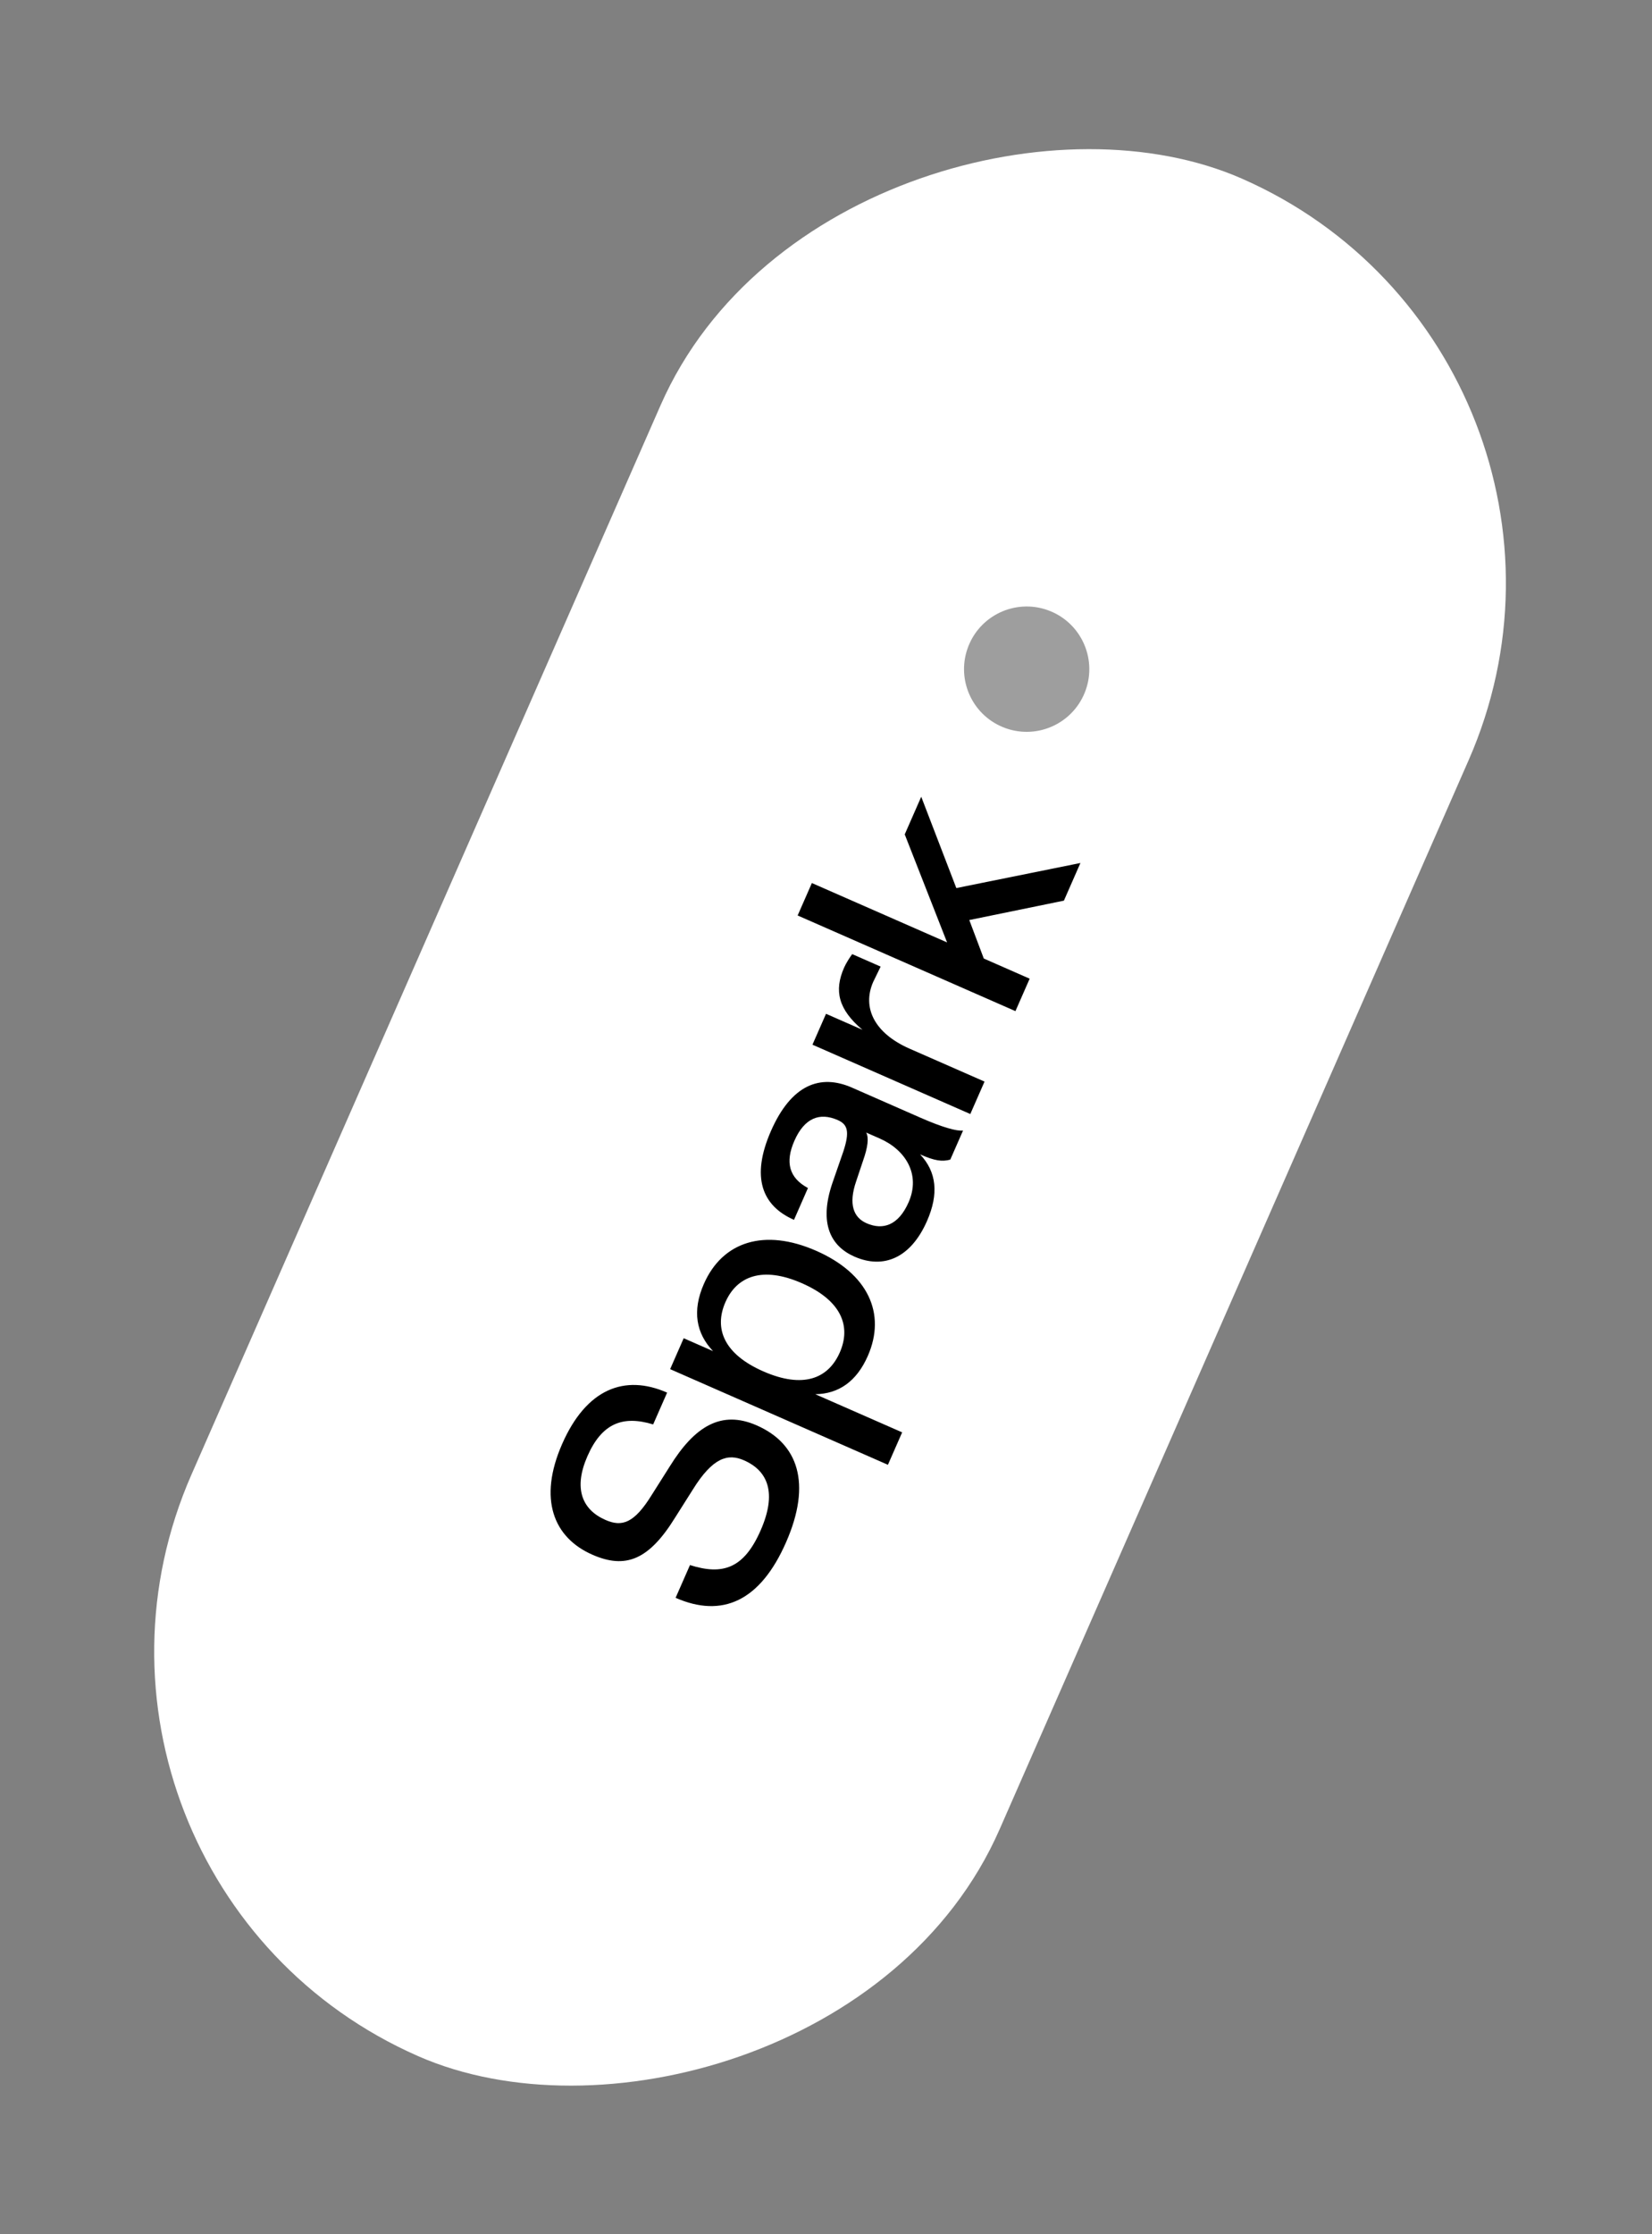<svg width="91" height="123" viewBox="0 0 91 123" fill="none" xmlns="http://www.w3.org/2000/svg">
<rect x="0" y="0" width="91" height="123" fill="#808080" stroke="none"/>
<rect x="0.78" y="103.436" width="112.89" height="48.612" rx="24.306" transform="rotate(-66.302 0.78 103.436)" fill="white"/>
<path d="M43.3 84.913C41.873 88.165 39.777 89.094 37.215 87.97L38.007 86.167C39.824 86.743 40.982 86.348 41.899 84.258C42.802 82.203 42.312 80.983 40.981 80.399C40.105 80.014 39.267 80.229 38.161 82.015L37.176 83.572C35.736 85.894 34.45 86.395 32.631 85.596C30.491 84.657 29.634 82.532 30.966 79.499C32.297 76.466 34.406 75.644 36.748 76.672L35.979 78.424C34.314 77.915 33.158 78.352 32.359 80.171C31.575 81.957 32.07 83.119 33.35 83.681C34.26 84.081 34.934 83.874 35.909 82.292L36.894 80.735C38.274 78.507 39.746 77.626 41.684 78.477C43.959 79.475 44.727 81.661 43.3 84.913ZM47.803 74.654C47.189 76.052 46.202 76.744 44.909 76.76L49.695 78.86L48.911 80.646L36.914 75.38L37.661 73.678L39.278 74.388C38.356 73.421 38.113 72.189 38.772 70.689C39.8 68.347 42.111 67.614 44.959 68.864C47.806 70.113 48.831 72.311 47.803 74.654ZM46.261 74.459C46.889 73.027 46.365 71.611 44.175 70.65C42.001 69.695 40.587 70.261 39.959 71.693C39.323 73.142 39.871 74.548 42.045 75.502C44.235 76.464 45.625 75.908 46.261 74.459ZM51.065 67.222C50.178 69.244 48.686 69.895 47.068 69.185C45.771 68.616 45.091 67.373 45.852 65.134L46.457 63.39C46.807 62.318 46.704 61.911 46.148 61.667C45.154 61.231 44.313 61.545 43.758 62.809C43.24 63.988 43.465 64.85 44.506 65.408L43.737 67.16C41.985 66.391 41.346 64.824 42.47 62.263C43.587 59.719 45.18 59.112 46.932 59.881L50.706 61.538C51.886 62.055 52.688 62.287 53.049 62.244L52.346 63.845C51.891 63.967 51.493 63.913 50.684 63.557C51.589 64.517 51.723 65.722 51.065 67.222ZM50.05 66.193C50.723 64.66 49.889 63.309 48.456 62.68L47.715 62.355C47.87 62.644 47.797 63.175 47.552 63.871L47.165 65.027C46.719 66.319 47.027 67.037 47.734 67.347C48.627 67.739 49.488 67.474 50.05 66.193ZM54.233 59.548L53.449 61.334L44.754 57.517L45.501 55.816L47.506 56.696C46.172 55.568 45.94 54.541 46.495 53.278C46.598 53.042 46.797 52.727 46.943 52.53L48.51 53.218L48.099 54.062C47.478 55.478 48.167 56.885 50.104 57.736L54.233 59.548ZM59.515 47.513L58.605 49.586L53.393 50.654L54.192 52.773L56.719 53.883L55.935 55.669L43.938 50.403L44.722 48.617L52.17 51.886L49.837 45.938L50.746 43.866L52.679 48.894L59.515 47.513Z" fill="black"/>
<ellipse cx="56.554" cy="36.842" rx="3.45" ry="3.45" transform="rotate(-67.819 56.554 36.842)" fill="black" fill-opacity="0.38"/>
</svg>
